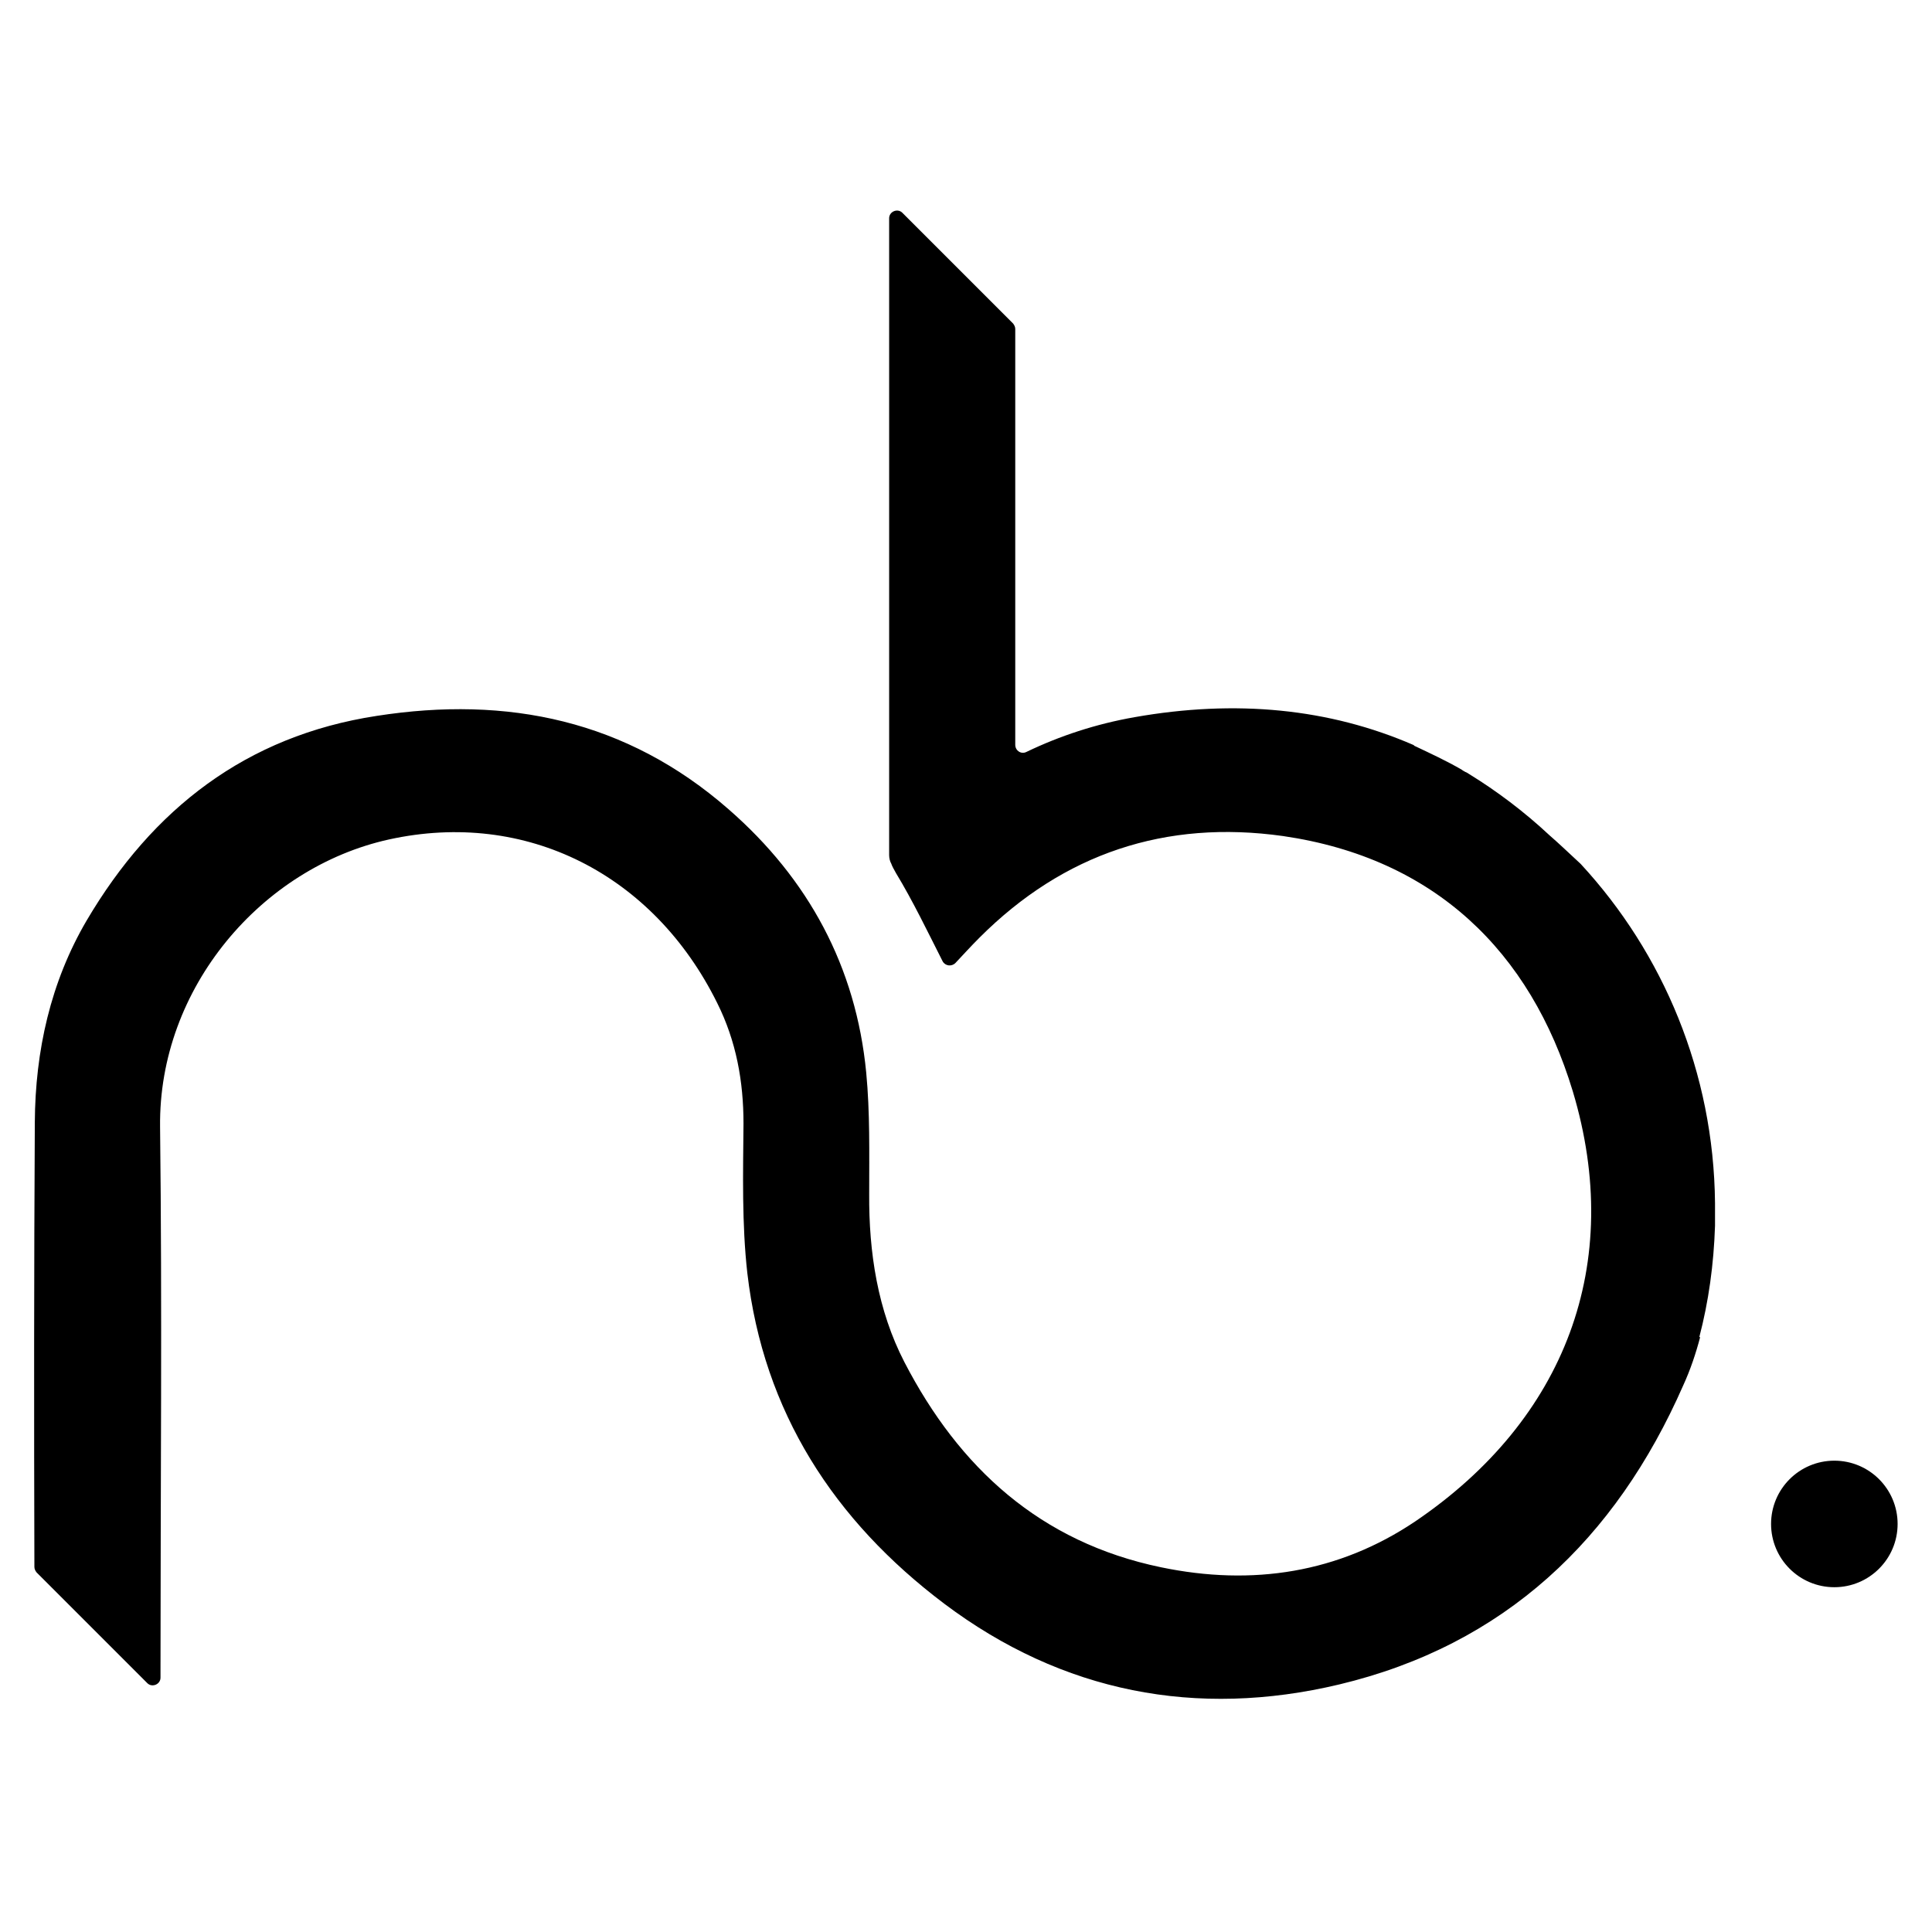 <?xml version="1.0" encoding="utf-8"?>
<!-- Generator: Adobe Illustrator 25.0.0, SVG Export Plug-In . SVG Version: 6.00 Build 0)  -->
<svg version="1.1" id="Camada_1" xmlns="http://www.w3.org/2000/svg" xmlns:xlink="http://www.w3.org/1999/xlink" x="0px" y="0px"
	 viewBox="0 0 455 455" style="enable-background:new 0 0 455 455;" xml:space="preserve">
<g>
	<g>
		<g>
			<path d="M372.3,203.5l-0.1-0.1c-2.7-2.5-5-4.7-7.3-6.7c-6-5.6-12.4-10.4-18.9-14.4c-0.3-0.2-0.6-0.4-0.9-0.5
				c-0.3-0.2-0.6-0.3-0.8-0.5c-3.6-2.1-7.5-3.9-11.3-5.7v-0.1c-20-8.7-42-10.8-65.8-6.6c-9.1,1.6-17.6,4.4-25.5,8.2
				c-1.2,0.6-2.6-0.3-2.6-1.7V77.5c0-0.5-0.2-0.9-0.5-1.3l-26.1-26.1c-1.1-1.1-3.1-0.3-3.1,1.3l0,0c0,49.5,0,106.6,0,150
				c0,0.7,0.2,1.5,0.5,2c0.2,0.6,0.6,1.3,1.1,2.2c4,6.6,7.4,13.7,11,20.8c0.6,1.1,2.1,1.3,3,0.4c1.7-1.8,3.6-3.9,5.7-6
				c19.8-19.8,43.8-27.8,71.5-23.9c35.6,5.2,58.2,27.1,68.2,60.1c12.2,40.6-1.7,77.3-37.1,101.3c-18,12.1-38.3,15.3-59.9,10.8
				c-28.4-5.9-47.5-23.4-60.4-48.3c-6.3-12.2-8.4-25.8-8.3-39.7c0-9.6,0.2-19.1-0.7-28.5c-2.4-24.9-13.6-45.6-32.4-62
				c-24-21-52.1-26.8-82.9-22c-30.7,4.7-52.8,21.9-68.3,48.2c-8.5,14.5-12.1,30.7-12.2,47.5C8,299.2,8,334.1,8.1,369
				c0,0.5,0.2,0.9,0.5,1.3l26.1,26.1c1.1,1.1,3.1,0.3,3.1-1.3v-2c0-42.6,0.4-85.1-0.1-127.7c-0.4-32.8,24-61.1,53.9-67.7
				c32.3-7.1,62.3,8.2,77.3,38.5c4.5,9,6.2,18.5,6.2,28.4c-0.1,11.7-0.4,23.6,0.9,35.2c3.8,32.7,20.4,58.3,46.4,77.9
				c27.8,20.9,59.4,27,93,19c38.9-9.3,65.1-34.2,81-70.4c1.7-3.7,3-7.6,4-11.4h-0.2c2.2-8.4,3.4-17.1,3.7-26.2c0-0.1,0-0.3,0-0.4
				c0-0.2,0-0.5,0-0.7c0-0.7,0-1.5,0-2.2c0-0.7,0-1.3,0-2.1C403.6,252.6,391.7,224.5,372.3,203.5z"/>
		</g>
	</g>
	<circle cx="432" cy="358.9" r="14.9"/>
</g>
</svg>
